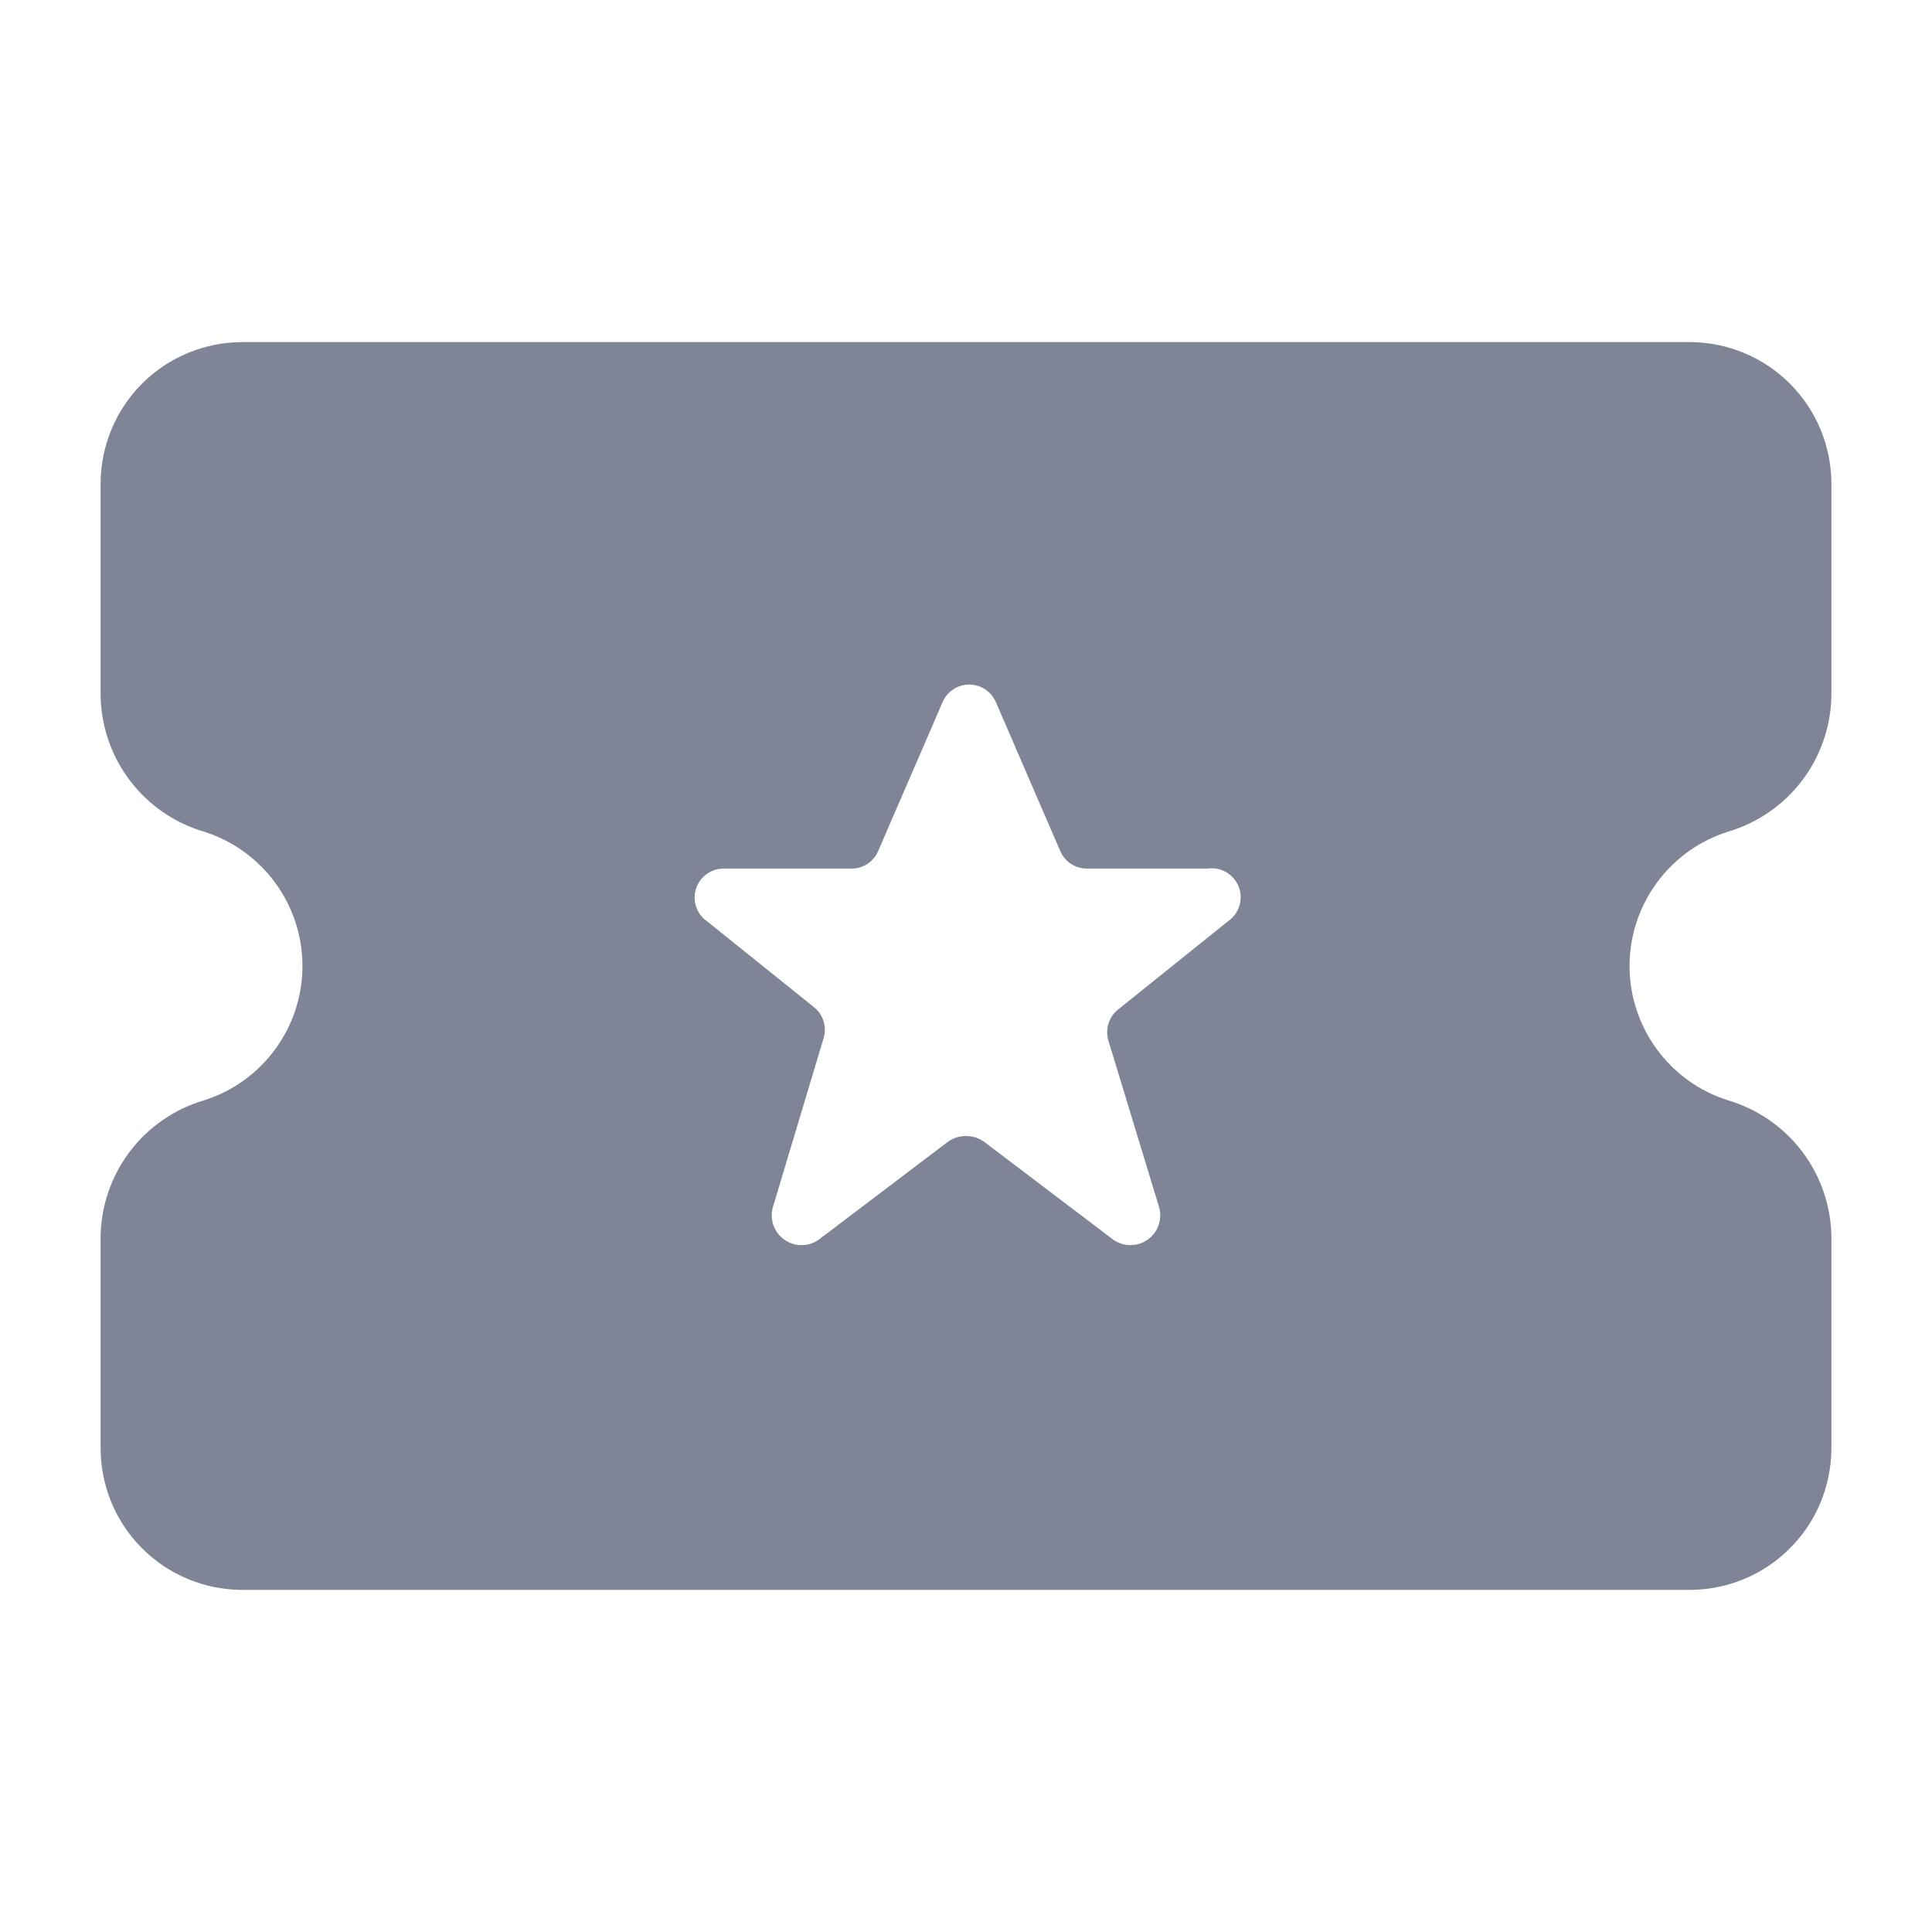 <svg width="40" height="40" viewBox="0 0 40 40" fill="none" xmlns="http://www.w3.org/2000/svg">
<path d="M35.783 17.217C36.39 17.037 36.923 16.668 37.307 16.165C37.69 15.662 37.904 15.049 37.917 14.417V10C37.912 9.228 37.604 8.488 37.057 7.942C36.511 7.396 35.772 7.088 35 7.083H5C4.228 7.088 3.488 7.396 2.942 7.942C2.396 8.488 2.088 9.228 2.083 10V14.417C2.096 15.049 2.31 15.662 2.693 16.165C3.076 16.668 3.61 17.037 4.217 17.217C4.809 17.402 5.328 17.773 5.695 18.273C6.063 18.774 6.262 19.379 6.262 20C6.262 20.621 6.063 21.226 5.695 21.727C5.328 22.227 4.809 22.598 4.217 22.783C3.61 22.963 3.076 23.332 2.693 23.835C2.31 24.338 2.096 24.951 2.083 25.583V30C2.088 30.772 2.396 31.512 2.942 32.057C3.488 32.604 4.228 32.912 5 32.917H35C35.772 32.912 36.511 32.604 37.057 32.057C37.604 31.512 37.912 30.772 37.917 30V25.583C37.904 24.951 37.69 24.338 37.307 23.835C36.923 23.332 36.39 22.963 35.783 22.783C35.191 22.598 34.672 22.227 34.305 21.727C33.937 21.226 33.738 20.621 33.738 20C33.738 19.379 33.937 18.774 34.305 18.273C34.672 17.773 35.191 17.402 35.783 17.217ZM25.433 19.067L23.15 20.9C23.055 20.975 22.985 21.078 22.949 21.194C22.913 21.31 22.914 21.434 22.95 21.55L24 25C24.033 25.122 24.028 25.252 23.985 25.372C23.942 25.491 23.863 25.594 23.759 25.667C23.655 25.74 23.532 25.779 23.405 25.779C23.278 25.779 23.154 25.74 23.05 25.667L20.367 23.633C20.259 23.559 20.131 23.52 20 23.52C19.869 23.52 19.741 23.559 19.633 23.633L16.95 25.667C16.846 25.74 16.722 25.779 16.595 25.779C16.468 25.779 16.345 25.74 16.241 25.667C16.137 25.594 16.058 25.491 16.015 25.372C15.972 25.252 15.966 25.122 16 25L17.05 21.5C17.086 21.384 17.087 21.26 17.051 21.144C17.015 21.028 16.945 20.925 16.85 20.85L14.567 19.017C14.479 18.933 14.419 18.824 14.394 18.705C14.369 18.587 14.381 18.463 14.428 18.351C14.475 18.239 14.555 18.144 14.657 18.078C14.759 18.013 14.879 17.98 15 17.983H17.633C17.751 17.983 17.866 17.948 17.963 17.883C18.061 17.817 18.138 17.725 18.183 17.617L19.517 14.533C19.563 14.426 19.64 14.335 19.738 14.271C19.836 14.207 19.95 14.173 20.067 14.173C20.183 14.173 20.298 14.207 20.395 14.271C20.493 14.335 20.57 14.426 20.617 14.533L21.95 17.617C21.996 17.725 22.072 17.817 22.17 17.883C22.268 17.948 22.383 17.983 22.5 17.983H25C25.133 17.964 25.269 17.99 25.386 18.057C25.503 18.125 25.593 18.229 25.644 18.354C25.694 18.479 25.7 18.618 25.662 18.747C25.624 18.876 25.543 18.989 25.433 19.067Z" fill="#7F8597"/>
</svg>
